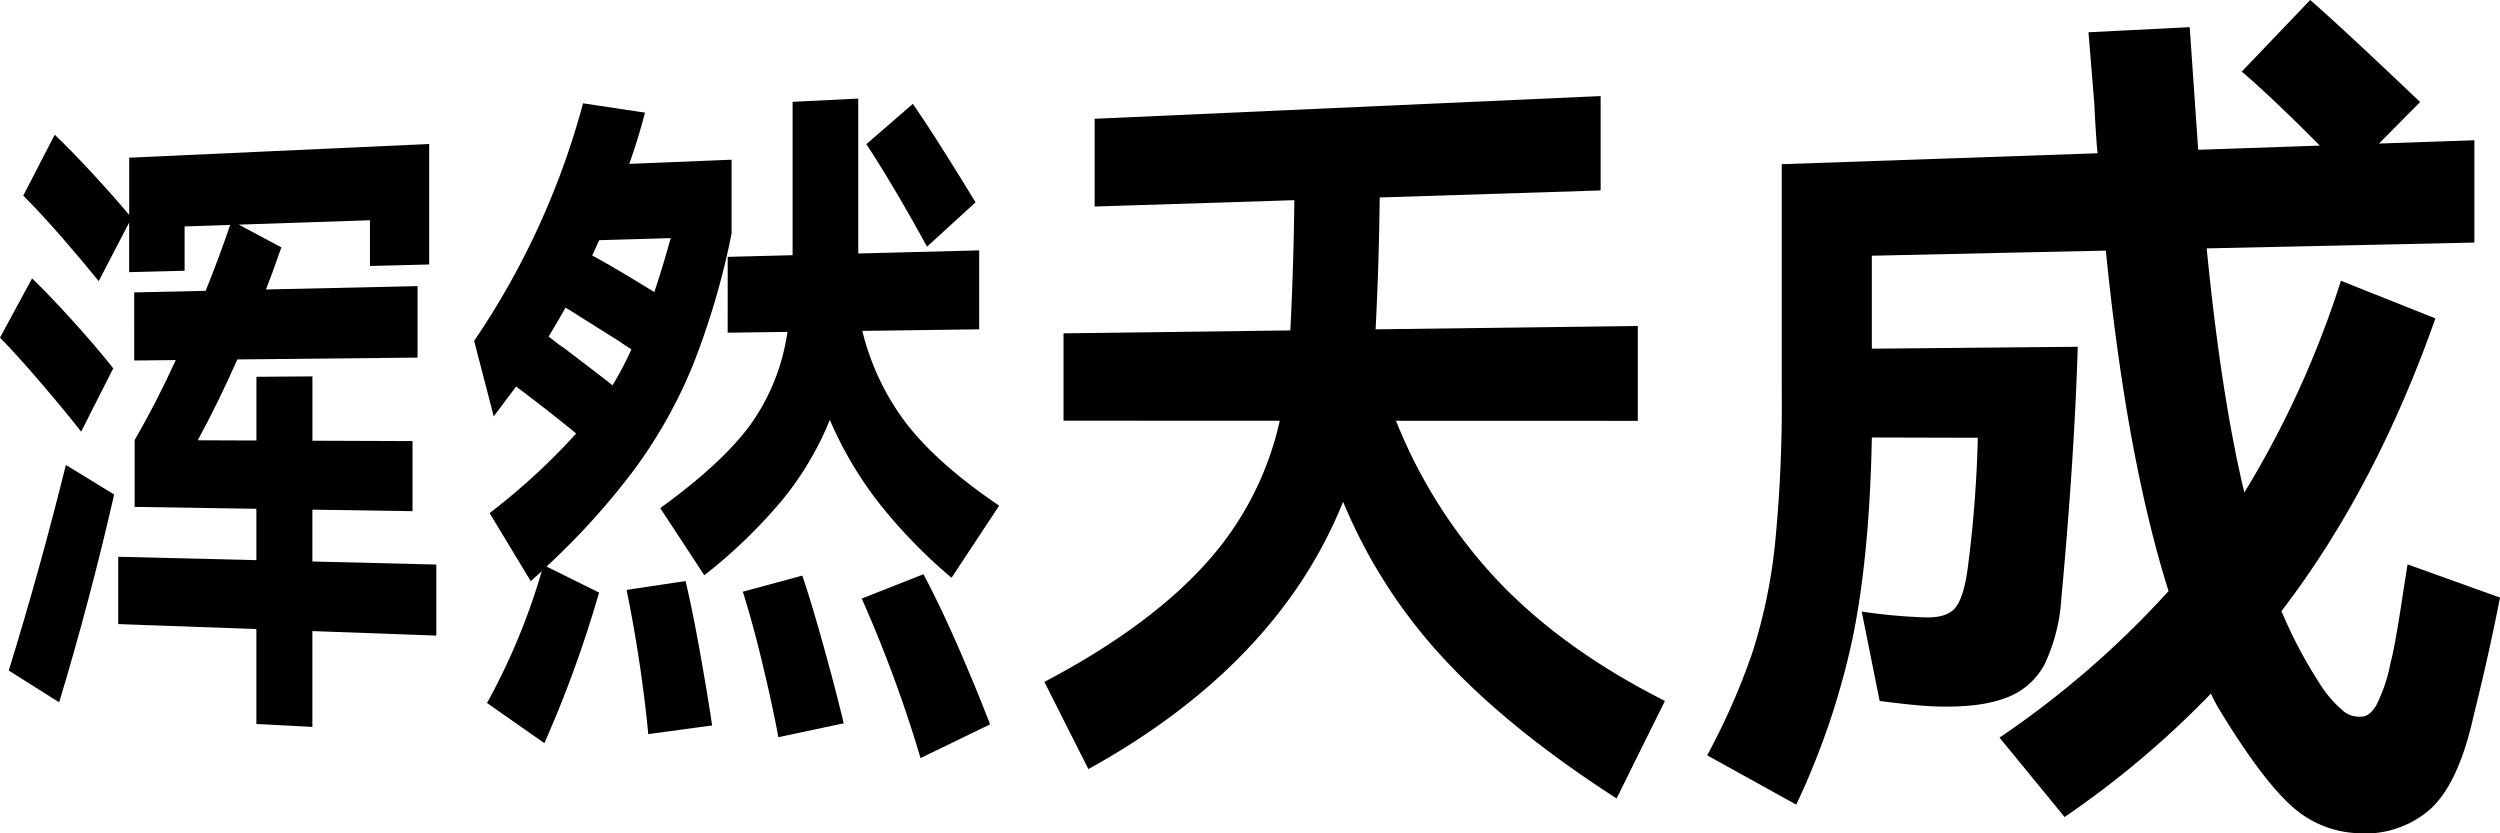 <svg xmlns="http://www.w3.org/2000/svg" width="429.24" height="143.079" viewBox="0 0 429.24 143.079">
  <g id="组_56414" data-name="组 56414" transform="translate(-73.51 -146.92)">
    <path id="路径_23191" data-name="路径 23191" d="M51.794,138.579q-2.775-3.573-7.014-8.509-4.214-4.9-6.915-7.639l5.508-10.169q2.737,2.621,6.88,7.179,4.167,4.589,7.055,8.26ZM39.368,179.592q5.361-17.353,9.808-35.3l8.29,5.079q-4.129,18.081-9.441,35.678Zm73.409-18.2v12.2L91.5,172.817V189.27l-9.614-.5v-16.3l-23.723-.856V160.06l23.723.577v-8.818l-20.9-.322V140.019q3.789-6.561,7.055-13.733l-7.133.074V114.665l12.269-.27q2.341-5.812,4.211-11.316l-7.828.26v7.608l-9.517.243v-8.515l-5.236,10.062q-2.638-3.3-6.4-7.614-3.751-4.289-6.55-7.074l5.4-10.454q2.606,2.461,6.315,6.463,3.727,4.024,6.476,7.305V91.538l51.506-2.355V109.87l-10.169.26v-7.851l-22.526.751,7.315,3.9q-1.657,4.75-2.642,7.232l26.024-.575v12.273l-30.941.314q-3.256,7.362-6.8,13.883l10.078.037v-10.94l9.614-.068v11.044l17.187.066v12.033L91.5,151.968v8.9Z" transform="translate(35.645 82.458)"/>
    <path id="路径_23192" data-name="路径 23192" d="M124,107.568a131.4,131.4,0,0,1-6.585,22.45,83.19,83.19,0,0,1-9.959,17.857,123.457,123.457,0,0,1-15.234,16.868l9.031,4.473a204.315,204.315,0,0,1-9.394,25.855l-9.849-6.9a111.238,111.238,0,0,0,9.4-22.625l-1.893,1.706-7.063-11.681a112.117,112.117,0,0,0,14.859-13.661Q92.76,138.139,87,133.837l-3.836,5.131L79.8,126a134.561,134.561,0,0,0,18.7-40.79l10.633,1.6q-1.121,4.339-2.7,8.8L124,94.893ZM92.585,125.25c.483.386.951.749,1.406,1.1s.862.635,1.227.866c5,3.8,7.789,5.948,8.344,6.418a60.187,60.187,0,0,0,3.244-6.195,19.381,19.381,0,0,1-1.949-1.283l-9.367-5.878q-.909,1.663-2.9,4.976m8.67-16.542q-1.013,2.274-1.194,2.631c2.145,1.126,5.69,3.215,10.664,6.276q1.31-3.844,2.817-9.262Zm14.836,58.53q1.136,4.706,2.466,12.135t2.095,12.654L109.7,193.516a241.288,241.288,0,0,0-3.727-24.76Zm7.239-55.668,11.141-.287V84.957l11.272-.561v26.6l20.763-.534v13.551l-20.062.272a43.062,43.062,0,0,0,7.754,16.15c3.6,4.568,8.827,9.181,15.741,13.857l-8.181,12.384A88.956,88.956,0,0,1,149.2,153.706a64.755,64.755,0,0,1-8.332-14.145,53.071,53.071,0,0,1-8.352,13.989,88.678,88.678,0,0,1-13.2,12.689l-7.562-11.528c7.053-5.1,12.229-9.883,15.471-14.306a36.037,36.037,0,0,0,6.364-15.948l-10.26.14Zm12.807,54.725q1.473,4.313,3.545,11.72,2.076,7.432,3.568,13.64l-11.221,2.388q-.976-5.277-2.673-12.388-1.695-7.094-3.43-12.59Zm20.807-.235q2.755,5.178,5.892,12.333,3.148,7.19,5.539,13.45l-11.941,5.785a225.207,225.207,0,0,0-10.091-27.387Zm.612-56.239q-5.7-10.39-10.413-17.6l7.969-6.921q3.462,4.936,10.773,16.905Z" transform="translate(75.119 79.447)"/>
    <path id="路径_23193" data-name="路径 23193" d="M190.6,139.926a86.931,86.931,0,0,0,17.375,27.35c7.449,7.89,17.016,14.8,28.8,20.753l-8.3,16.744c-12.442-8.014-22.333-16.047-29.788-24.141a90.226,90.226,0,0,1-17.169-26.8c-7.5,18.682-22.258,34.036-43.731,45.9l-7.56-14.97c11.609-6.107,20.749-12.741,27.294-19.868a53.772,53.772,0,0,0,13.122-24.97l-37.127-.014V124.913l38.946-.5q.568-11.31.681-22.361l-34.284,1.089V88.076l86.876-3.9V100.38L187.8,101.586q-.117,11.185-.7,22.64l45.016-.577v16.29Z" transform="translate(122.597 79.238)"/>
    <path id="路径_23194" data-name="路径 23194" d="M324.973,178.28q-1.887,9.685-4.551,20.388-2.656,11.9-7.7,16.183a16.951,16.951,0,0,1-12.337,3.875,17.844,17.844,0,0,1-11.444-4.888q-4.913-4.522-11.693-15.574a29.043,29.043,0,0,1-1.906-3.5,161.6,161.6,0,0,1-25.125,21.194l-11.174-13.632a161.12,161.12,0,0,0,29.023-25.16q-7.213-22.9-10.767-58.46l-40.178.877v15.966l35.354-.332q-.565,18.9-2.821,43.292a30.753,30.753,0,0,1-2.879,11.235,12.22,12.22,0,0,1-6.762,5.8c-3.044,1.142-7.129,1.611-12.229,1.415q-3.128-.119-9.322-.928l-3.079-15.348a93.931,93.931,0,0,0,10.907,1q3.672.1,5.112-1.594t2.126-6.443a210.038,210.038,0,0,0,1.786-22.805l-18.192-.047q-.4,20.521-3.337,34.611a129.8,129.8,0,0,1-9.647,28.423l-15.29-8.466a116.266,116.266,0,0,0,7.793-17.732,92.072,92.072,0,0,0,3.836-18.379,243.342,243.342,0,0,0,1.175-26.523V103.869l54.226-1.875q-.285-2.778-.567-8.641l-.994-12.133,17.379-.877,1.458,21.056,20.885-.722q-8.538-8.582-13.405-12.7l11.753-12.295c3.813,3.329,10.078,9.146,18.87,17.515l-7.063,7.131,16.383-.565v17.563l-45.964,1q2.487,25.3,6.463,41.916a166.432,166.432,0,0,0,16.583-36.358l16.224,6.463q-10.326,29.272-26.432,50.258a78.842,78.842,0,0,0,6.438,12.246,20.457,20.457,0,0,0,4,4.754,4.242,4.242,0,0,0,3.262,1.109q1.369.05,2.59-1.957a27.7,27.7,0,0,0,2.446-7.307q.763-2.723,2.147-12l.769-4.873Z" transform="translate(177.776 71.241)"/>
  </g>
</svg>
